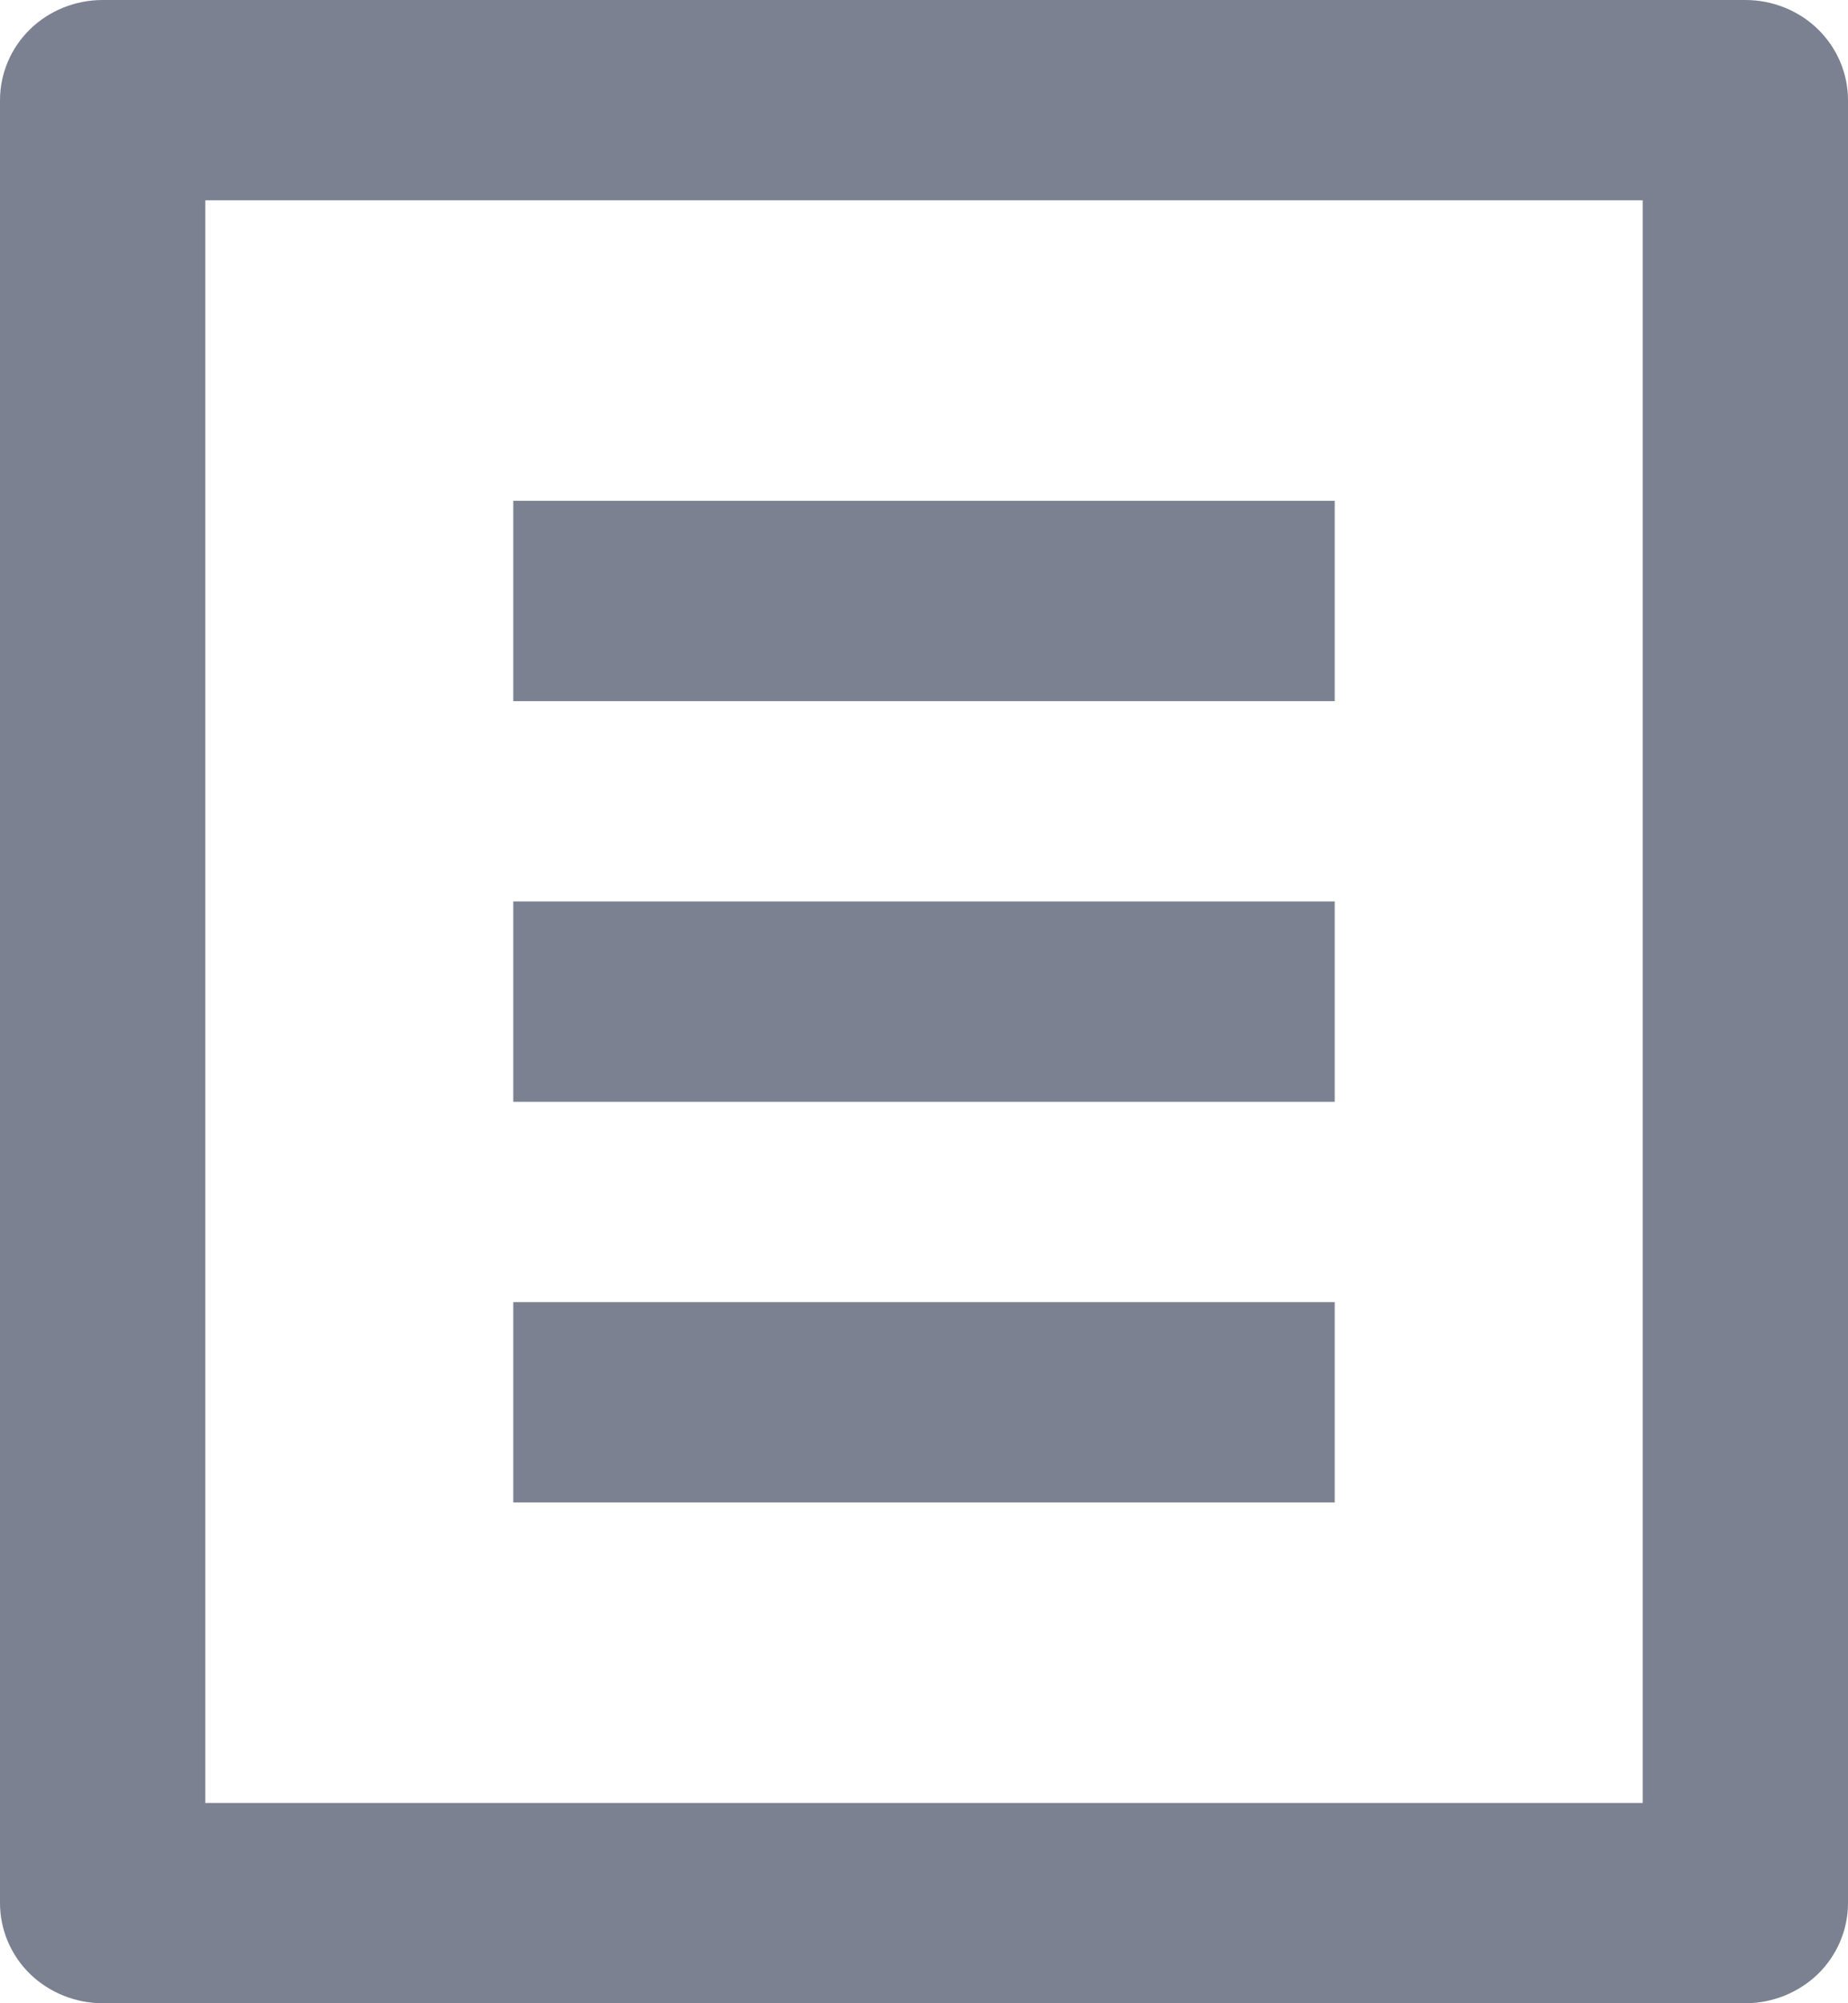<svg width="12" height="13" viewBox="0 0 12 13" fill="none" xmlns="http://www.w3.org/2000/svg">
<path d="M11.333 13H0.667C0.49 13 0.32 12.931 0.195 12.81C0.07 12.688 0 12.522 0 12.35V0.65C0 0.478 0.07 0.312 0.195 0.19C0.32 0.068 0.49 0 0.667 0H11.333C11.51 0 11.68 0.068 11.805 0.19C11.93 0.312 12 0.478 12 0.65V12.35C12 12.522 11.93 12.688 11.805 12.81C11.68 12.931 11.51 13 11.333 13ZM10.667 11.7V1.3H1.333V11.7H10.667ZM3.333 3.25H8.667V4.55H3.333V3.25ZM3.333 5.85H8.667V7.15H3.333V5.85ZM3.333 8.45H8.667V9.75H3.333V8.45Z" fill="#7B8191"/>
</svg>
